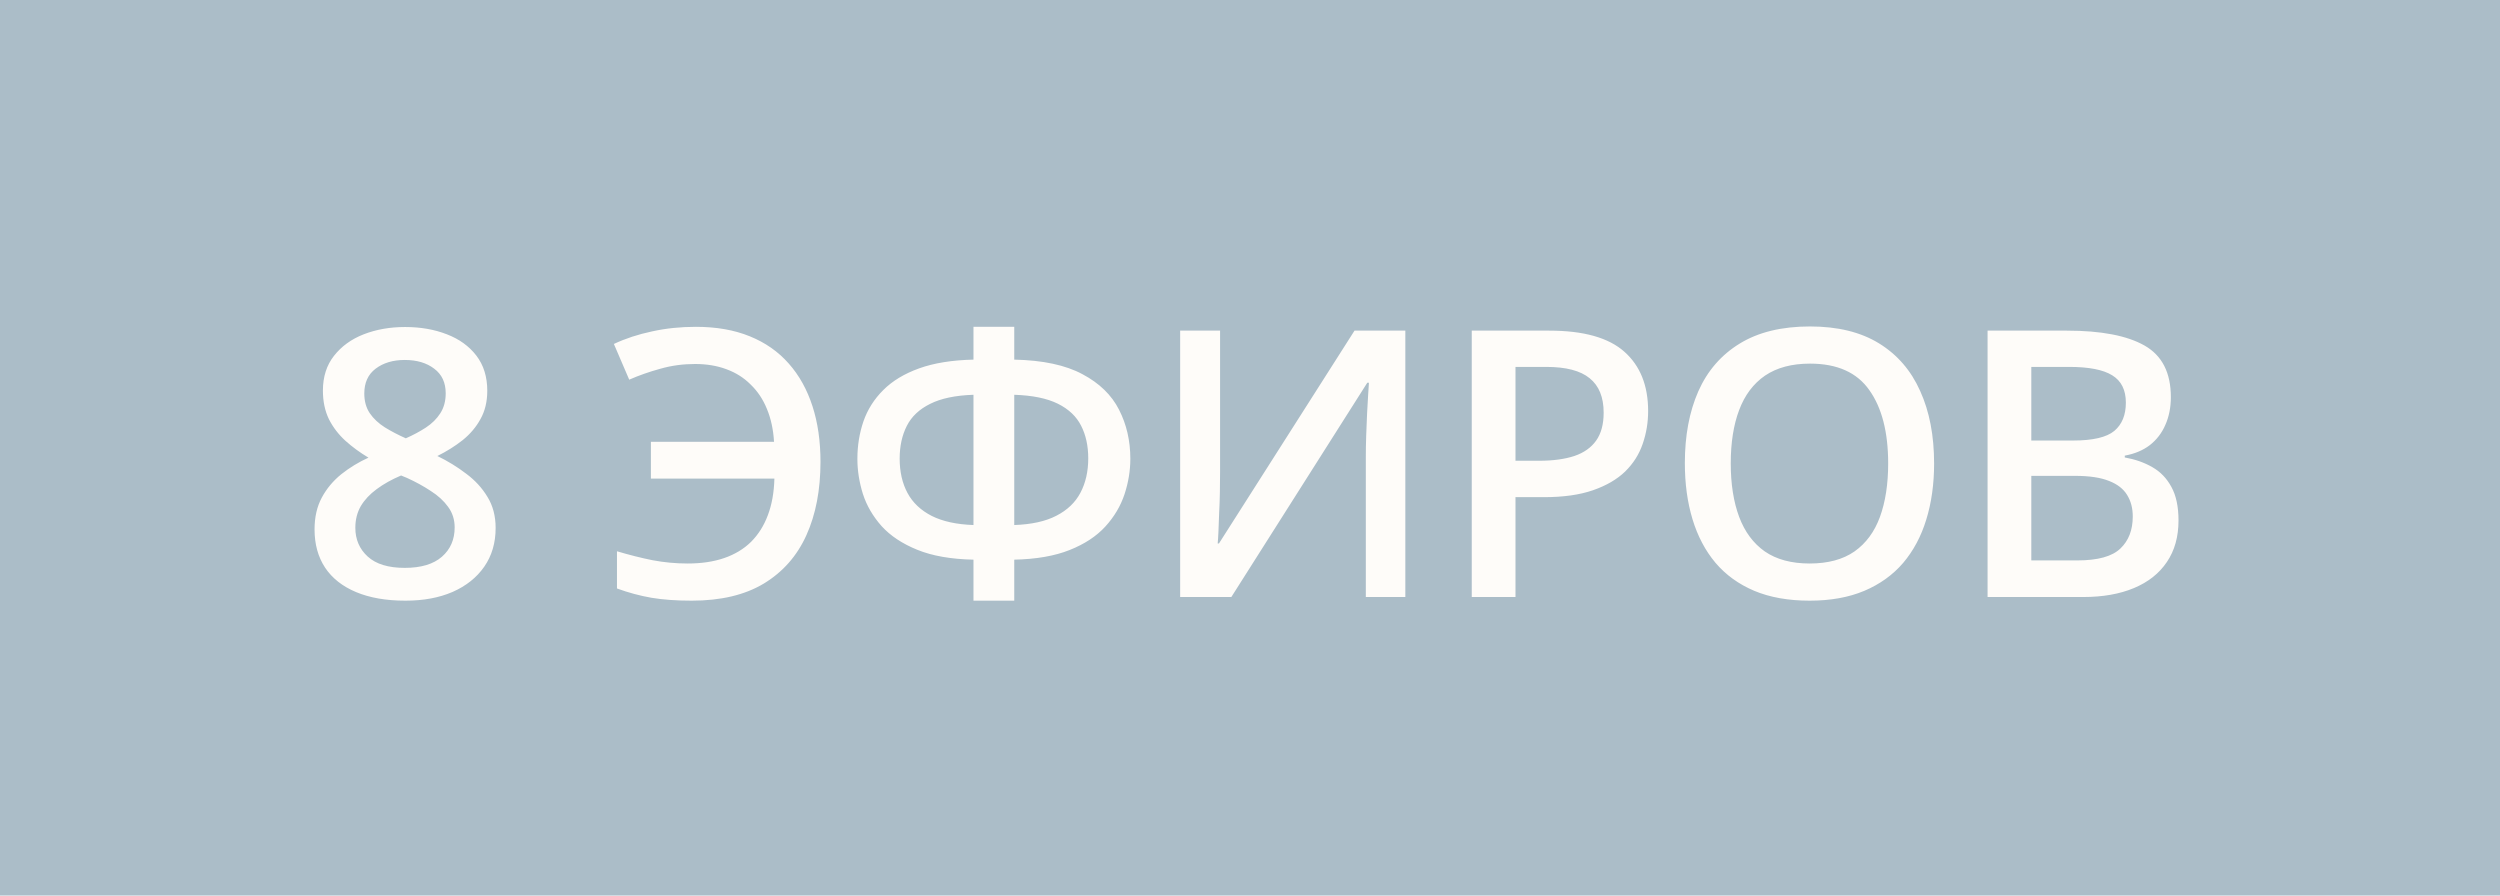 <?xml version="1.0" encoding="UTF-8"?> <svg xmlns="http://www.w3.org/2000/svg" width="67" height="24" viewBox="0 0 67 24" fill="none"><rect width="67" height="24" fill="#ABBDC8"></rect><path d="M10.856 8.764C11.27 8.764 11.643 8.829 11.975 8.959C12.307 9.086 12.57 9.276 12.766 9.53C12.961 9.784 13.059 10.098 13.059 10.473C13.059 10.762 12.998 11.015 12.878 11.229C12.761 11.444 12.601 11.633 12.399 11.796C12.198 11.955 11.971 12.097 11.721 12.221C12.001 12.357 12.258 12.515 12.492 12.694C12.73 12.87 12.92 13.077 13.063 13.315C13.21 13.552 13.283 13.83 13.283 14.149C13.283 14.55 13.181 14.896 12.976 15.19C12.774 15.479 12.492 15.704 12.131 15.863C11.77 16.02 11.348 16.098 10.866 16.098C10.349 16.098 9.908 16.021 9.543 15.868C9.178 15.715 8.902 15.497 8.713 15.214C8.524 14.927 8.43 14.586 8.43 14.188C8.43 13.86 8.495 13.575 8.625 13.334C8.755 13.093 8.929 12.885 9.147 12.709C9.369 12.533 9.611 12.385 9.875 12.265C9.65 12.131 9.445 11.981 9.26 11.815C9.074 11.646 8.926 11.453 8.815 11.234C8.708 11.013 8.654 10.758 8.654 10.468C8.654 10.097 8.754 9.786 8.952 9.535C9.151 9.281 9.416 9.089 9.748 8.959C10.083 8.829 10.453 8.764 10.856 8.764ZM9.523 14.145C9.523 14.457 9.634 14.714 9.855 14.916C10.077 15.118 10.407 15.219 10.847 15.219C11.283 15.219 11.615 15.12 11.843 14.921C12.071 14.722 12.185 14.46 12.185 14.135C12.185 13.926 12.126 13.742 12.009 13.583C11.895 13.424 11.74 13.282 11.545 13.158C11.353 13.031 11.14 12.914 10.905 12.807L10.749 12.743C10.495 12.851 10.277 12.973 10.095 13.109C9.912 13.243 9.771 13.394 9.67 13.563C9.572 13.733 9.523 13.926 9.523 14.145ZM10.847 9.647C10.531 9.647 10.271 9.726 10.065 9.882C9.864 10.035 9.763 10.256 9.763 10.546C9.763 10.751 9.812 10.927 9.909 11.073C10.01 11.22 10.145 11.347 10.315 11.454C10.484 11.558 10.671 11.656 10.876 11.747C11.075 11.659 11.254 11.563 11.413 11.459C11.576 11.352 11.704 11.225 11.799 11.078C11.896 10.928 11.945 10.749 11.945 10.541C11.945 10.255 11.843 10.035 11.638 9.882C11.436 9.726 11.172 9.647 10.847 9.647ZM18.63 9.755C18.305 9.755 17.994 9.797 17.698 9.882C17.401 9.963 17.123 10.061 16.863 10.175L16.452 9.218C16.765 9.071 17.107 8.959 17.478 8.881C17.849 8.799 18.239 8.759 18.65 8.759C19.197 8.759 19.678 8.843 20.095 9.013C20.512 9.182 20.86 9.426 21.14 9.745C21.42 10.061 21.631 10.442 21.775 10.888C21.918 11.33 21.989 11.827 21.989 12.377C21.989 13.129 21.864 13.783 21.613 14.34C21.363 14.896 20.982 15.329 20.471 15.639C19.963 15.945 19.319 16.098 18.537 16.098C18.127 16.098 17.767 16.072 17.458 16.02C17.152 15.967 16.845 15.884 16.535 15.771V14.774C16.864 14.872 17.181 14.952 17.488 15.014C17.794 15.072 18.108 15.102 18.43 15.102C18.801 15.102 19.128 15.053 19.411 14.955C19.695 14.857 19.934 14.713 20.129 14.521C20.324 14.325 20.474 14.088 20.578 13.808C20.686 13.524 20.744 13.197 20.754 12.826H17.444V11.84H20.744C20.725 11.511 20.661 11.218 20.554 10.961C20.45 10.704 20.305 10.486 20.119 10.307C19.937 10.124 19.721 9.988 19.47 9.896C19.219 9.802 18.939 9.755 18.63 9.755ZM27.182 8.759V9.638C27.947 9.654 28.556 9.784 29.009 10.028C29.464 10.269 29.791 10.587 29.99 10.98C30.192 11.374 30.293 11.812 30.293 12.294C30.293 12.613 30.241 12.93 30.137 13.246C30.032 13.562 29.861 13.85 29.624 14.11C29.386 14.371 29.067 14.581 28.667 14.74C28.266 14.9 27.772 14.986 27.182 14.999V16.098H26.089V14.999C25.486 14.986 24.985 14.898 24.585 14.735C24.184 14.573 23.865 14.361 23.628 14.101C23.393 13.837 23.226 13.549 23.125 13.236C23.027 12.921 22.978 12.608 22.978 12.299C22.978 11.944 23.032 11.609 23.14 11.293C23.25 10.977 23.427 10.697 23.672 10.453C23.916 10.209 24.236 10.015 24.634 9.872C25.031 9.729 25.516 9.651 26.089 9.638V8.759H27.182ZM26.089 10.58C25.604 10.596 25.216 10.678 24.927 10.824C24.637 10.967 24.428 11.164 24.302 11.415C24.175 11.666 24.111 11.957 24.111 12.289C24.111 12.644 24.181 12.951 24.321 13.212C24.461 13.472 24.677 13.677 24.971 13.827C25.264 13.974 25.636 14.055 26.089 14.071V10.58ZM27.182 10.58V14.071C27.645 14.055 28.021 13.972 28.31 13.822C28.603 13.672 28.818 13.467 28.955 13.207C29.095 12.943 29.165 12.636 29.165 12.284C29.165 11.949 29.101 11.658 28.974 11.41C28.848 11.159 28.639 10.963 28.349 10.819C28.06 10.676 27.671 10.596 27.182 10.58ZM31.628 8.861H32.698V12.646C32.698 12.808 32.696 12.987 32.693 13.183C32.69 13.378 32.683 13.568 32.673 13.754C32.667 13.94 32.66 14.105 32.654 14.252C32.647 14.395 32.641 14.499 32.634 14.565H32.668L36.301 8.861H37.663V16H36.604V12.245C36.604 12.069 36.607 11.879 36.614 11.674C36.62 11.469 36.628 11.27 36.638 11.078C36.648 10.886 36.658 10.717 36.667 10.57C36.677 10.424 36.684 10.32 36.687 10.258H36.643L33 16H31.628V8.861ZM41.519 8.861C42.44 8.861 43.112 9.05 43.535 9.428C43.958 9.805 44.17 10.334 44.17 11.015C44.17 11.324 44.121 11.618 44.023 11.898C43.929 12.175 43.773 12.421 43.555 12.636C43.337 12.847 43.048 13.015 42.69 13.139C42.336 13.262 41.898 13.324 41.377 13.324H40.615V16H39.443V8.861H41.519ZM41.44 9.833H40.615V12.348H41.255C41.623 12.348 41.935 12.305 42.192 12.221C42.45 12.133 42.645 11.995 42.778 11.806C42.912 11.617 42.978 11.368 42.978 11.059C42.978 10.645 42.853 10.338 42.602 10.136C42.355 9.934 41.968 9.833 41.44 9.833ZM51.834 12.421C51.834 12.971 51.764 13.472 51.624 13.925C51.487 14.374 51.28 14.761 51.004 15.087C50.727 15.409 50.38 15.658 49.964 15.834C49.547 16.01 49.059 16.098 48.499 16.098C47.929 16.098 47.434 16.01 47.014 15.834C46.598 15.658 46.251 15.408 45.974 15.082C45.701 14.757 45.496 14.367 45.359 13.915C45.222 13.463 45.154 12.961 45.154 12.411C45.154 11.675 45.274 11.034 45.515 10.487C45.759 9.937 46.129 9.511 46.624 9.208C47.122 8.902 47.75 8.749 48.508 8.749C49.251 8.749 49.867 8.9 50.359 9.203C50.85 9.506 51.218 9.932 51.462 10.482C51.71 11.029 51.834 11.675 51.834 12.421ZM46.384 12.421C46.384 12.971 46.459 13.448 46.609 13.852C46.759 14.252 46.988 14.561 47.297 14.779C47.61 14.994 48.01 15.102 48.499 15.102C48.99 15.102 49.391 14.994 49.7 14.779C50.009 14.561 50.237 14.252 50.383 13.852C50.53 13.448 50.603 12.971 50.603 12.421C50.603 11.584 50.435 10.93 50.1 10.458C49.768 9.983 49.238 9.745 48.508 9.745C48.02 9.745 47.618 9.853 47.302 10.067C46.99 10.282 46.759 10.59 46.609 10.99C46.459 11.387 46.384 11.864 46.384 12.421ZM53.267 8.861H55.391C56.312 8.861 57.007 8.995 57.476 9.262C57.944 9.529 58.179 9.989 58.179 10.644C58.179 10.917 58.13 11.164 58.032 11.386C57.938 11.604 57.8 11.784 57.617 11.928C57.435 12.068 57.211 12.162 56.944 12.211V12.26C57.22 12.309 57.466 12.395 57.681 12.519C57.899 12.642 58.07 12.82 58.194 13.051C58.321 13.282 58.384 13.581 58.384 13.949C58.384 14.385 58.28 14.757 58.072 15.062C57.866 15.368 57.572 15.601 57.188 15.761C56.807 15.92 56.354 16 55.83 16H53.267V8.861ZM54.439 11.806H55.562C56.092 11.806 56.46 11.719 56.665 11.547C56.87 11.374 56.973 11.122 56.973 10.79C56.973 10.451 56.851 10.207 56.607 10.058C56.366 9.908 55.982 9.833 55.454 9.833H54.439V11.806ZM54.439 12.753V15.019H55.674C56.221 15.019 56.605 14.913 56.826 14.701C57.048 14.49 57.158 14.203 57.158 13.842C57.158 13.62 57.108 13.428 57.007 13.266C56.909 13.103 56.748 12.977 56.524 12.89C56.299 12.799 55.996 12.753 55.615 12.753H54.439Z" fill="#FEFCF9"></path></svg> 